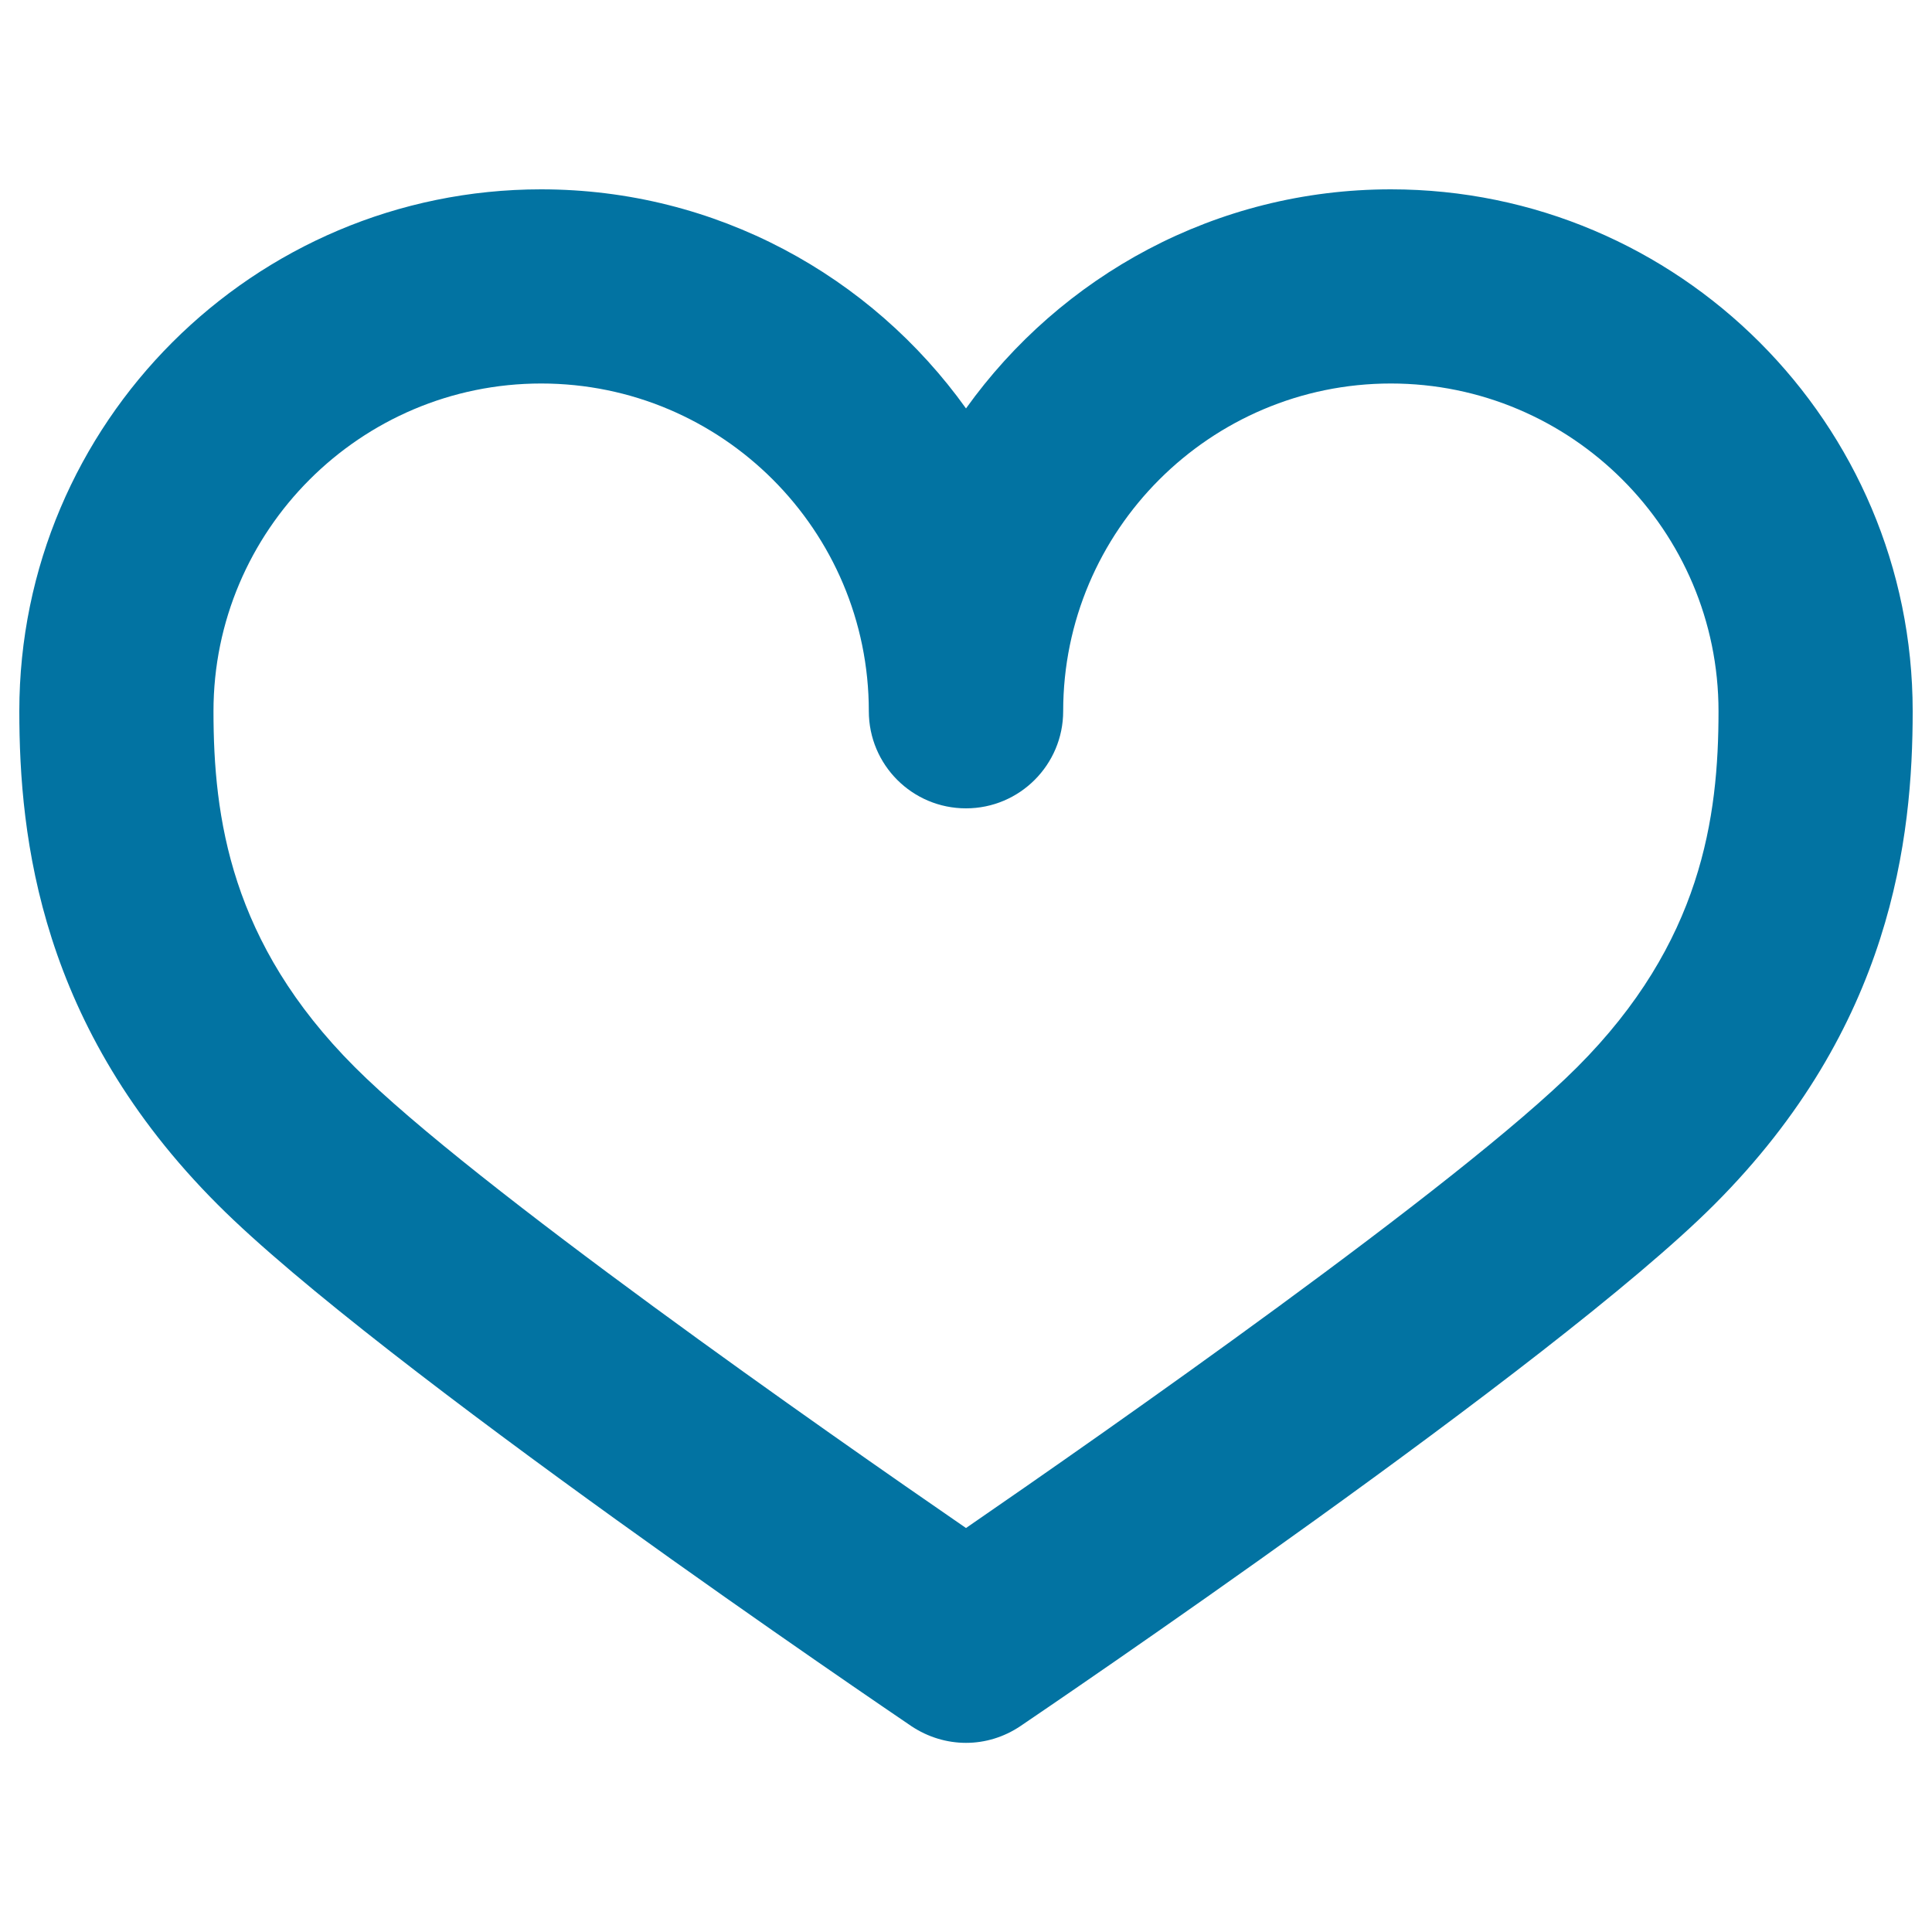 <svg xmlns="http://www.w3.org/2000/svg" viewBox="0 0 1000 1000" style="fill:#0273a2">
<title>Heart SVG icon</title>
<g><g><path d="M500,902.1c-9.8,0-19.6-2.9-28.2-8.6C460.5,885.8,195,706,112.7,623.5C20.7,531.5,10,433.7,10,368.1c0-149,121.2-270.1,270.1-270.1c90.6,0,170.8,44.8,219.9,113.4c49.1-68.6,129.3-113.4,219.9-113.4c149,0,270.1,121.2,270.1,270.1c0,65.6-10.7,163.4-102.7,255.4C804.9,706,539.4,885.8,528.2,893.4C519.6,899.2,509.8,902.1,500,902.1z M280.1,198.5c-93.5,0-169.6,76.1-169.6,169.6c0,54.9,8.7,119.8,73.2,184.3c60.9,60.9,245.4,189.7,316.3,238.5c70.9-48.8,255.4-177.6,316.3-238.5c64.5-64.5,73.2-129.4,73.2-184.3c0-93.5-76.1-169.6-169.6-169.6s-169.6,76.1-169.6,169.6c0,27.7-22.5,50.3-50.3,50.3s-50.3-22.5-50.3-50.3C449.7,274.5,373.7,198.5,280.1,198.5z"/></g></g>
</svg>